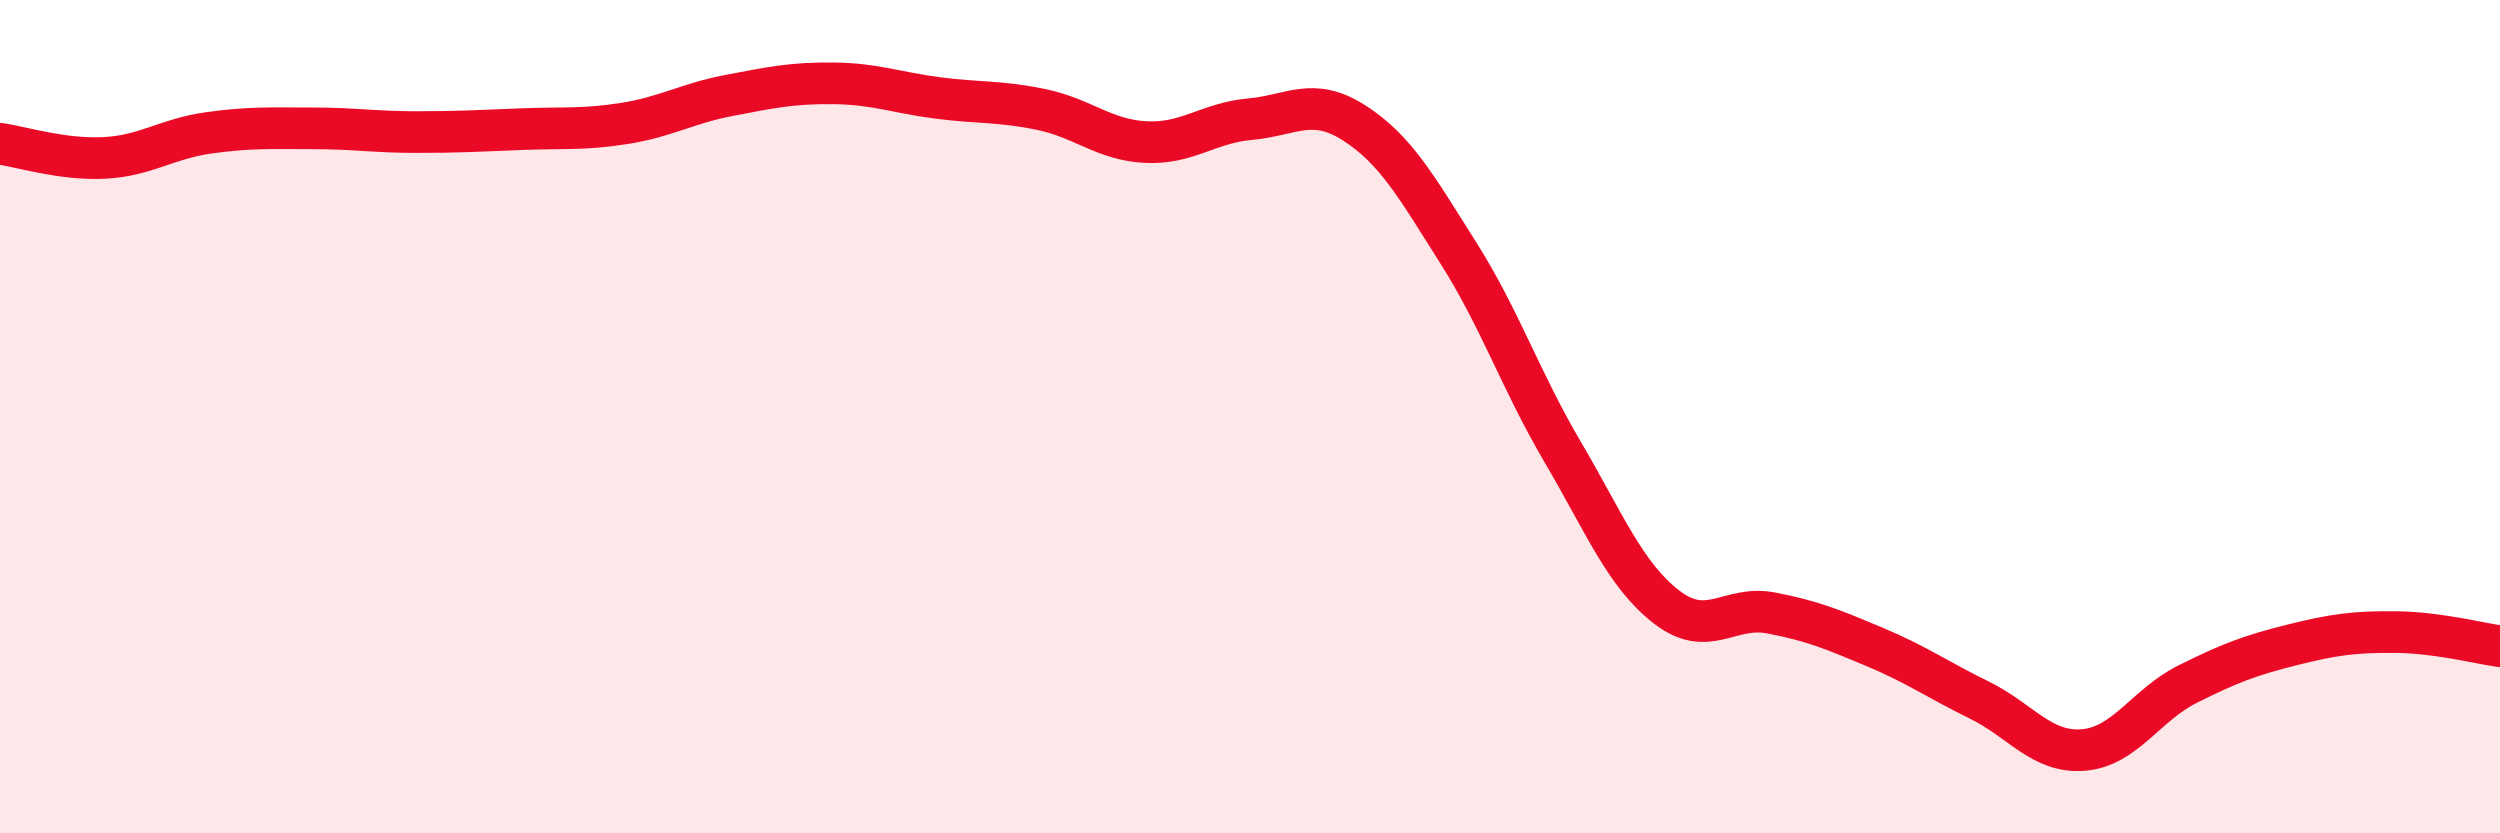 
    <svg width="60" height="20" viewBox="0 0 60 20" xmlns="http://www.w3.org/2000/svg">
      <path
        d="M 0,3.45 C 0.5,3.52 1.5,3.84 2.5,3.79 C 3.5,3.74 4,3.33 5,3.19 C 6,3.05 6.5,3.08 7.5,3.08 C 8.5,3.08 9,3.17 10,3.17 C 11,3.17 11.5,3.14 12.5,3.1 C 13.5,3.06 14,3.12 15,2.96 C 16,2.8 16.5,2.48 17.5,2.29 C 18.5,2.1 19,1.99 20,2 C 21,2.01 21.5,2.22 22.5,2.35 C 23.5,2.48 24,2.42 25,2.63 C 26,2.84 26.5,3.36 27.5,3.41 C 28.5,3.46 29,2.95 30,2.86 C 31,2.77 31.5,2.31 32.5,2.95 C 33.5,3.59 34,4.49 35,6.07 C 36,7.65 36.5,9.14 37.5,10.84 C 38.5,12.54 39,13.8 40,14.57 C 41,15.34 41.5,14.52 42.5,14.71 C 43.5,14.9 44,15.11 45,15.53 C 46,15.95 46.5,16.31 47.5,16.8 C 48.5,17.29 49,18.08 50,18 C 51,17.92 51.5,16.92 52.5,16.42 C 53.5,15.92 54,15.73 55,15.48 C 56,15.23 56.5,15.16 57.5,15.17 C 58.5,15.18 59.5,15.44 60,15.51L60 20L0 20Z"
        fill="#EB0A25"
        opacity="0.1"
        stroke-linecap="round"
        stroke-linejoin="round"
      />
      <path
        d="M 0,3.45 C 0.5,3.52 1.5,3.84 2.5,3.79 C 3.5,3.74 4,3.33 5,3.19 C 6,3.05 6.5,3.08 7.5,3.08 C 8.5,3.08 9,3.17 10,3.17 C 11,3.17 11.5,3.14 12.5,3.1 C 13.5,3.06 14,3.12 15,2.96 C 16,2.8 16.5,2.48 17.5,2.29 C 18.5,2.1 19,1.99 20,2 C 21,2.01 21.5,2.22 22.5,2.35 C 23.5,2.48 24,2.42 25,2.63 C 26,2.84 26.5,3.36 27.5,3.41 C 28.5,3.46 29,2.95 30,2.86 C 31,2.77 31.5,2.31 32.5,2.95 C 33.5,3.59 34,4.49 35,6.07 C 36,7.65 36.5,9.14 37.5,10.84 C 38.5,12.54 39,13.8 40,14.57 C 41,15.34 41.5,14.52 42.5,14.71 C 43.5,14.9 44,15.11 45,15.53 C 46,15.95 46.5,16.31 47.5,16.8 C 48.5,17.29 49,18.08 50,18 C 51,17.92 51.5,16.92 52.5,16.42 C 53.5,15.92 54,15.73 55,15.48 C 56,15.23 56.5,15.16 57.5,15.17 C 58.5,15.18 59.5,15.44 60,15.51"
        stroke="#EB0A25"
        stroke-width="1"
        fill="none"
        stroke-linecap="round"
        stroke-linejoin="round"
      />
    </svg>
  